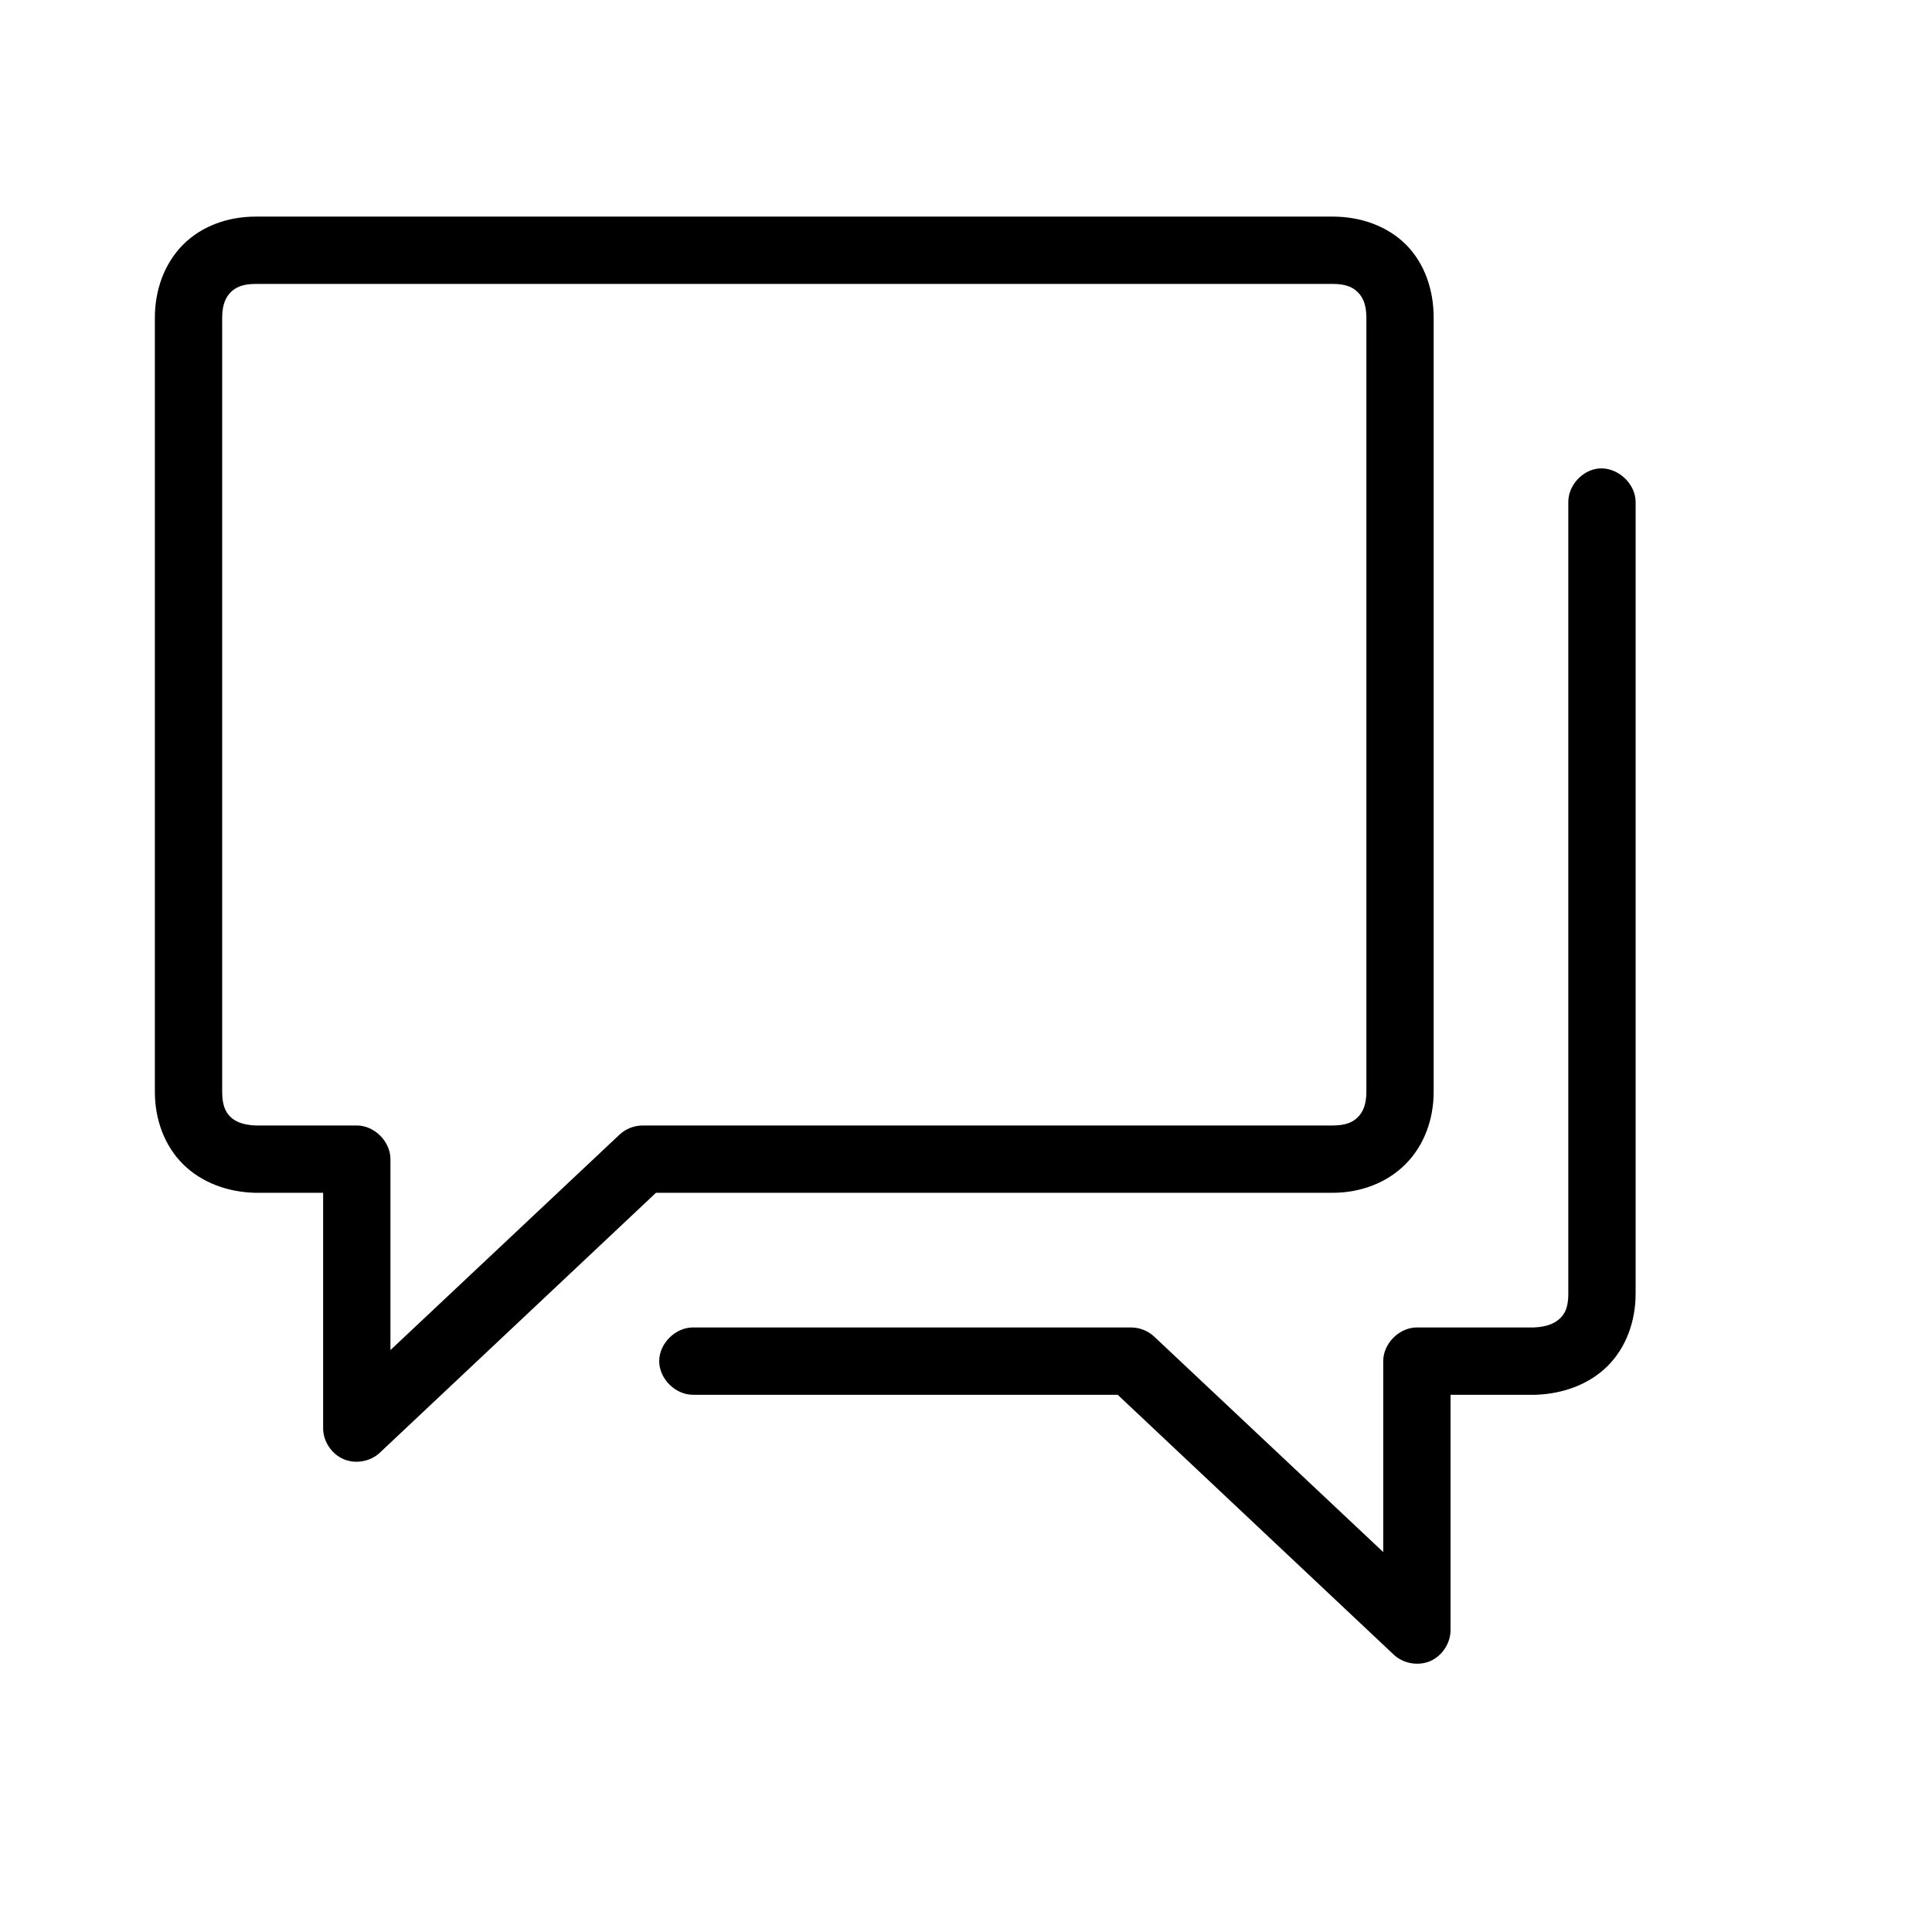<svg width="64" height="64" viewBox="0 0 64 64" fill="none" xmlns="http://www.w3.org/2000/svg">
<path d="M8.474 7.175C7.543 7.175 6.667 7.492 6.053 8.116C5.439 8.74 5.13 9.616 5.13 10.521V36.168C5.13 37.072 5.439 37.938 6.053 38.555C6.667 39.172 7.539 39.492 8.457 39.513H10.704V47.319C10.707 47.75 10.985 48.167 11.382 48.337C11.778 48.506 12.272 48.417 12.585 48.12L21.73 39.513H44.148C45.079 39.513 45.955 39.178 46.569 38.555C47.183 37.931 47.492 37.072 47.492 36.168V10.52C47.492 9.616 47.201 8.739 46.587 8.116C45.972 7.493 45.08 7.175 44.148 7.175H8.474L8.474 7.175ZM8.474 9.405H44.148C44.606 9.405 44.831 9.529 44.984 9.684C45.138 9.84 45.263 10.081 45.263 10.521V36.168C45.263 36.608 45.137 36.849 44.984 37.004C44.831 37.16 44.606 37.283 44.148 37.283H21.295C21.015 37.283 20.735 37.389 20.529 37.58L12.934 44.723V38.398C12.934 37.814 12.403 37.283 11.82 37.283H8.475C8.02 37.268 7.773 37.138 7.622 36.987C7.468 36.832 7.36 36.607 7.36 36.168V10.521C7.36 10.081 7.486 9.84 7.639 9.684C7.792 9.529 8.017 9.405 8.475 9.405L8.474 9.405ZM52.945 15.521C52.403 15.581 51.948 16.091 51.952 16.636V42.859C51.952 43.3 51.843 43.508 51.691 43.66C51.538 43.813 51.287 43.956 50.802 43.974H46.935C46.352 43.974 45.821 44.505 45.821 45.089V51.414L38.227 44.27C38.02 44.08 37.74 43.972 37.46 43.974H22.968C22.379 43.965 21.837 44.5 21.837 45.089C21.837 45.678 22.379 46.212 22.968 46.204H37.025L46.169 54.812C46.483 55.108 46.976 55.197 47.373 55.028C47.769 54.858 48.047 54.441 48.051 54.01V46.204H50.837C50.849 46.205 50.861 46.205 50.872 46.204C51.785 46.171 52.645 45.86 53.259 45.246C53.872 44.632 54.182 43.761 54.182 42.859V16.637C54.186 16.01 53.568 15.453 52.945 15.521L52.945 15.521Z" fill="black"/>
</svg>
